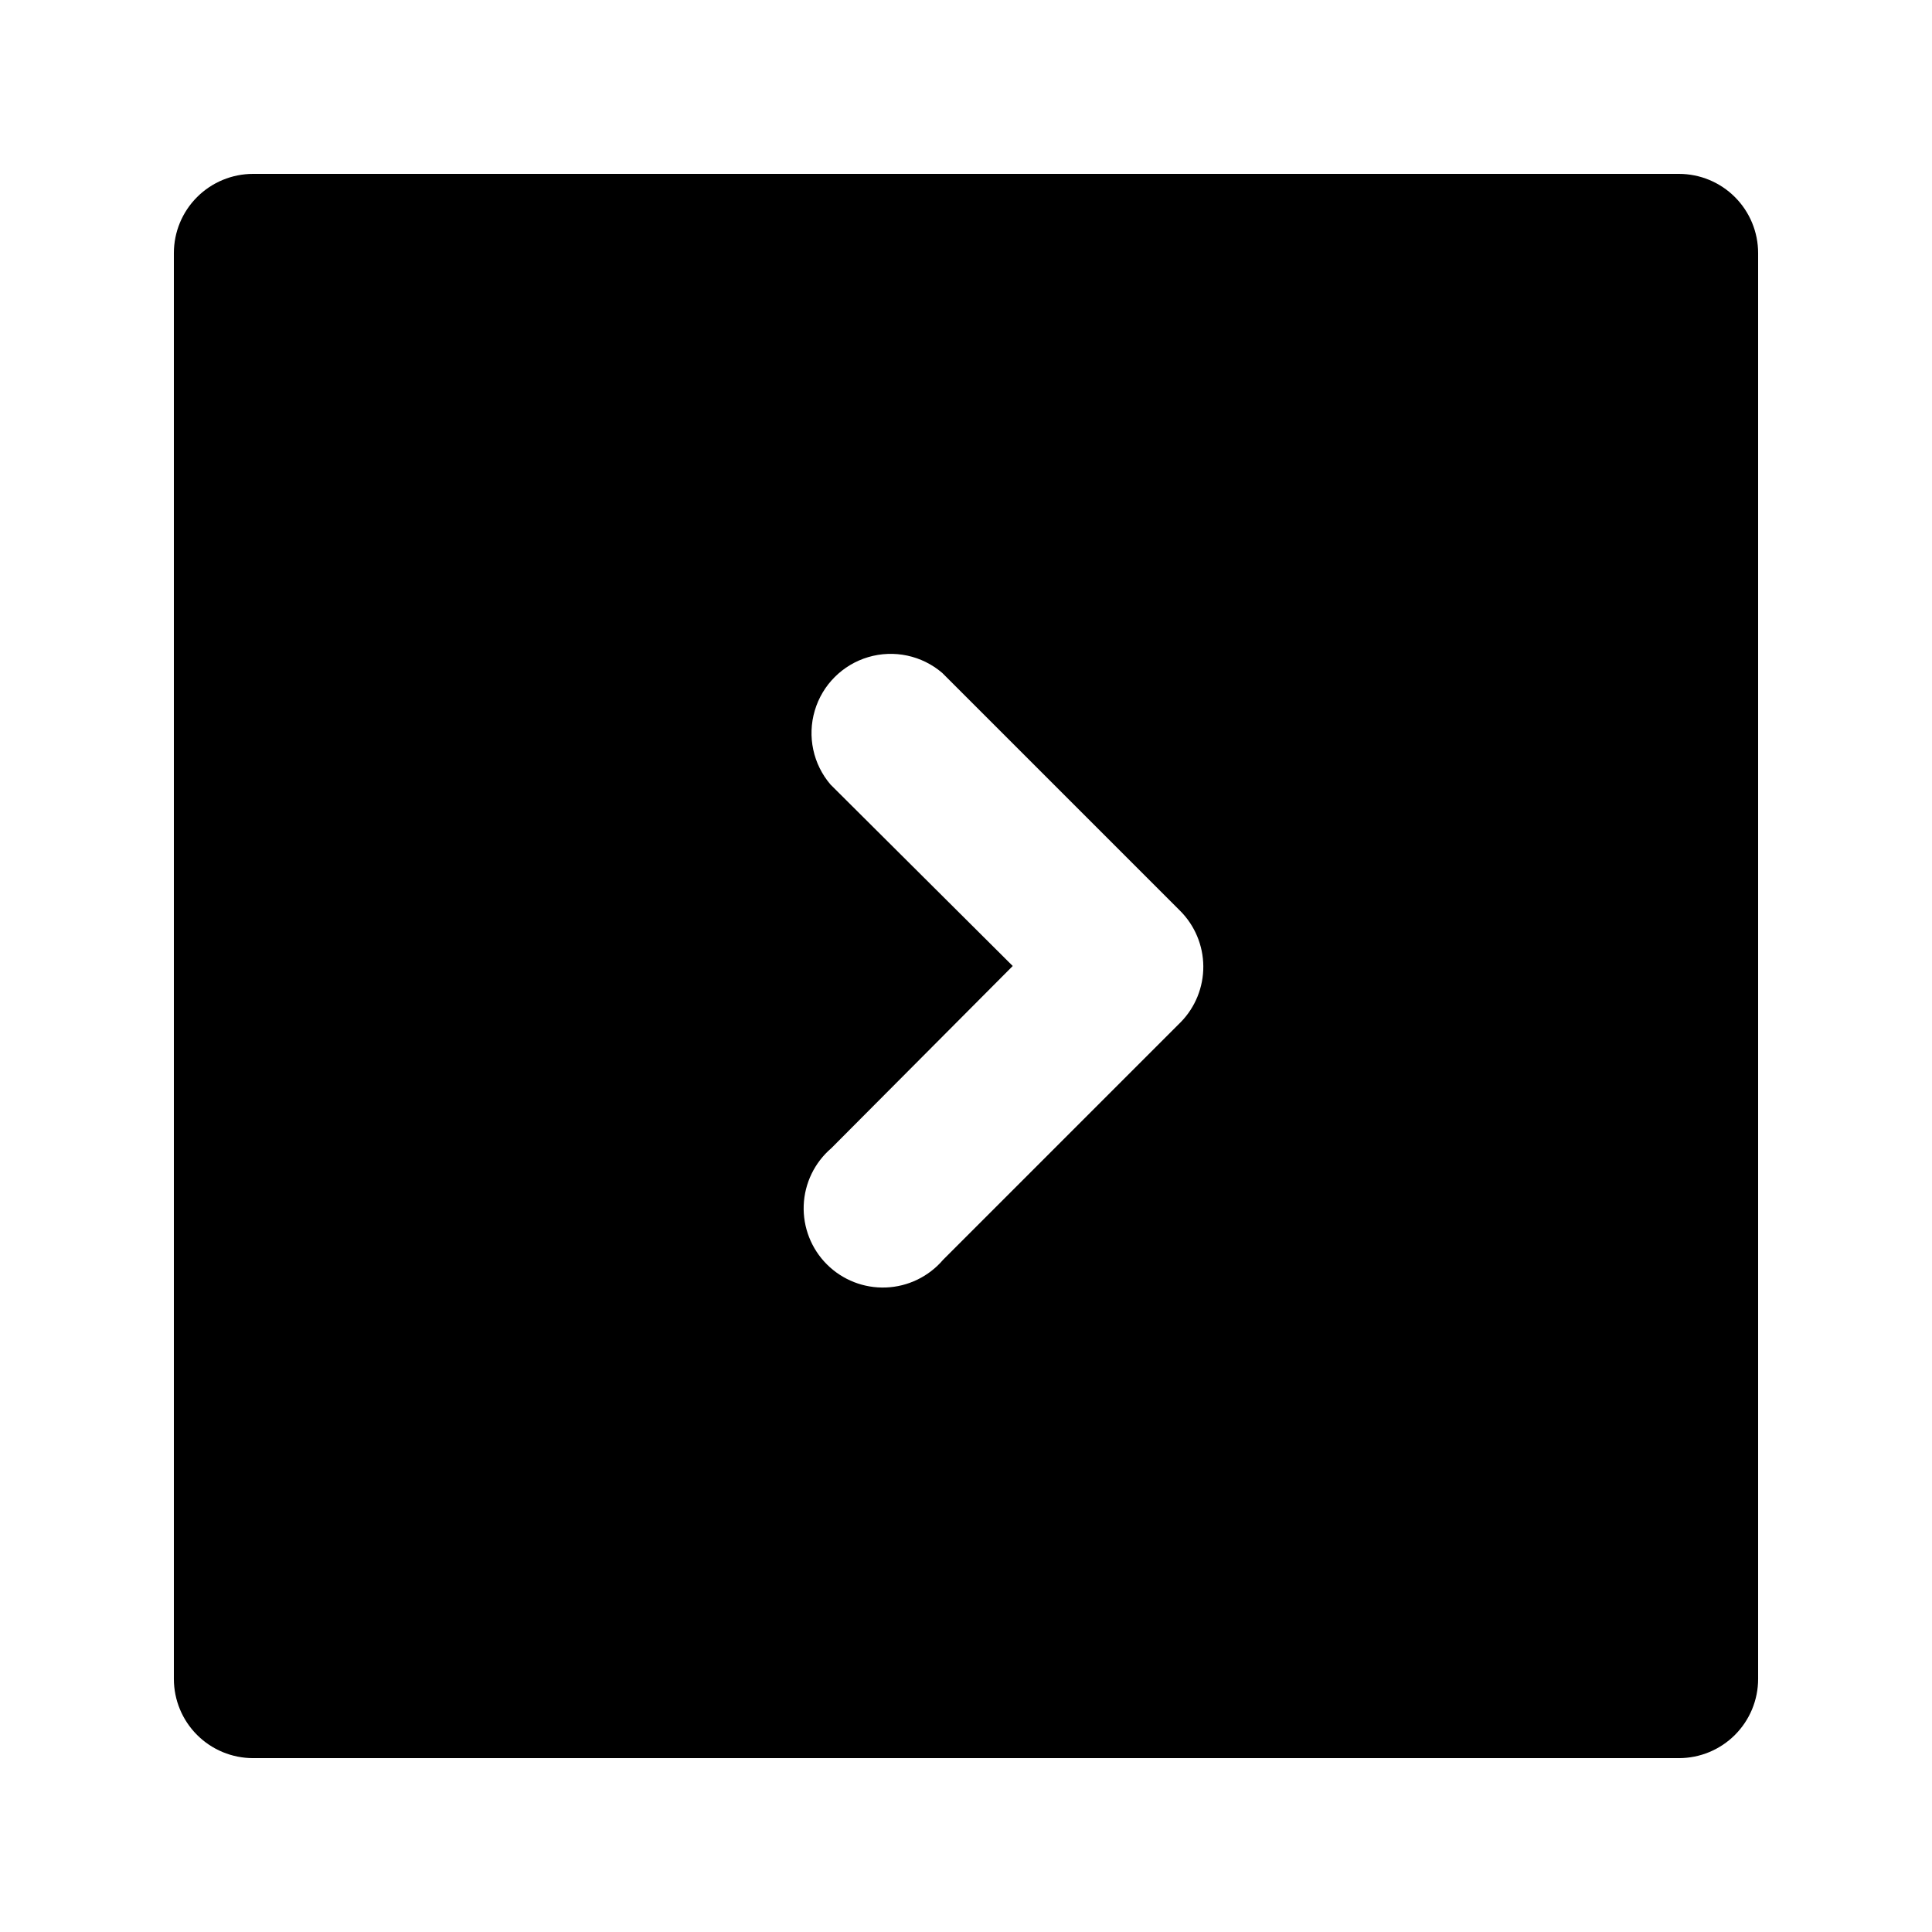<?xml version="1.0" encoding="UTF-8"?>
<!-- Uploaded to: SVG Repo, www.svgrepo.com, Generator: SVG Repo Mixer Tools -->
<svg fill="#000000" width="800px" height="800px" version="1.1" viewBox="144 144 512 512" xmlns="http://www.w3.org/2000/svg">
 <path d="m588.93 190.08h-377.86c-5.566 0-10.906 2.211-14.844 6.148s-6.148 9.277-6.148 14.844v377.86c0 5.57 2.211 10.906 6.148 14.844s9.277 6.148 14.844 6.148h377.86c5.57 0 10.906-2.211 14.844-6.148s6.148-9.273 6.148-14.844v-377.86c0-5.566-2.211-10.906-6.148-14.844s-9.273-6.148-14.844-6.148zm-132.04 224.82-62.977 62.977c-3.805 4.441-9.289 7.098-15.133 7.32-5.844 0.227-11.52-1.996-15.656-6.133-4.133-4.133-6.356-9.809-6.133-15.652 0.227-5.844 2.883-11.328 7.324-15.133l48.07-48.281-48.281-48.074c-4.629-5.402-6.203-12.785-4.184-19.605 2.016-6.824 7.352-12.16 14.176-14.18 6.824-2.016 14.203-0.441 19.605 4.188l62.977 62.977c3.938 3.906 6.172 9.211 6.211 14.754 0.039 5.547-2.117 10.883-6 14.844z"/>
</svg>